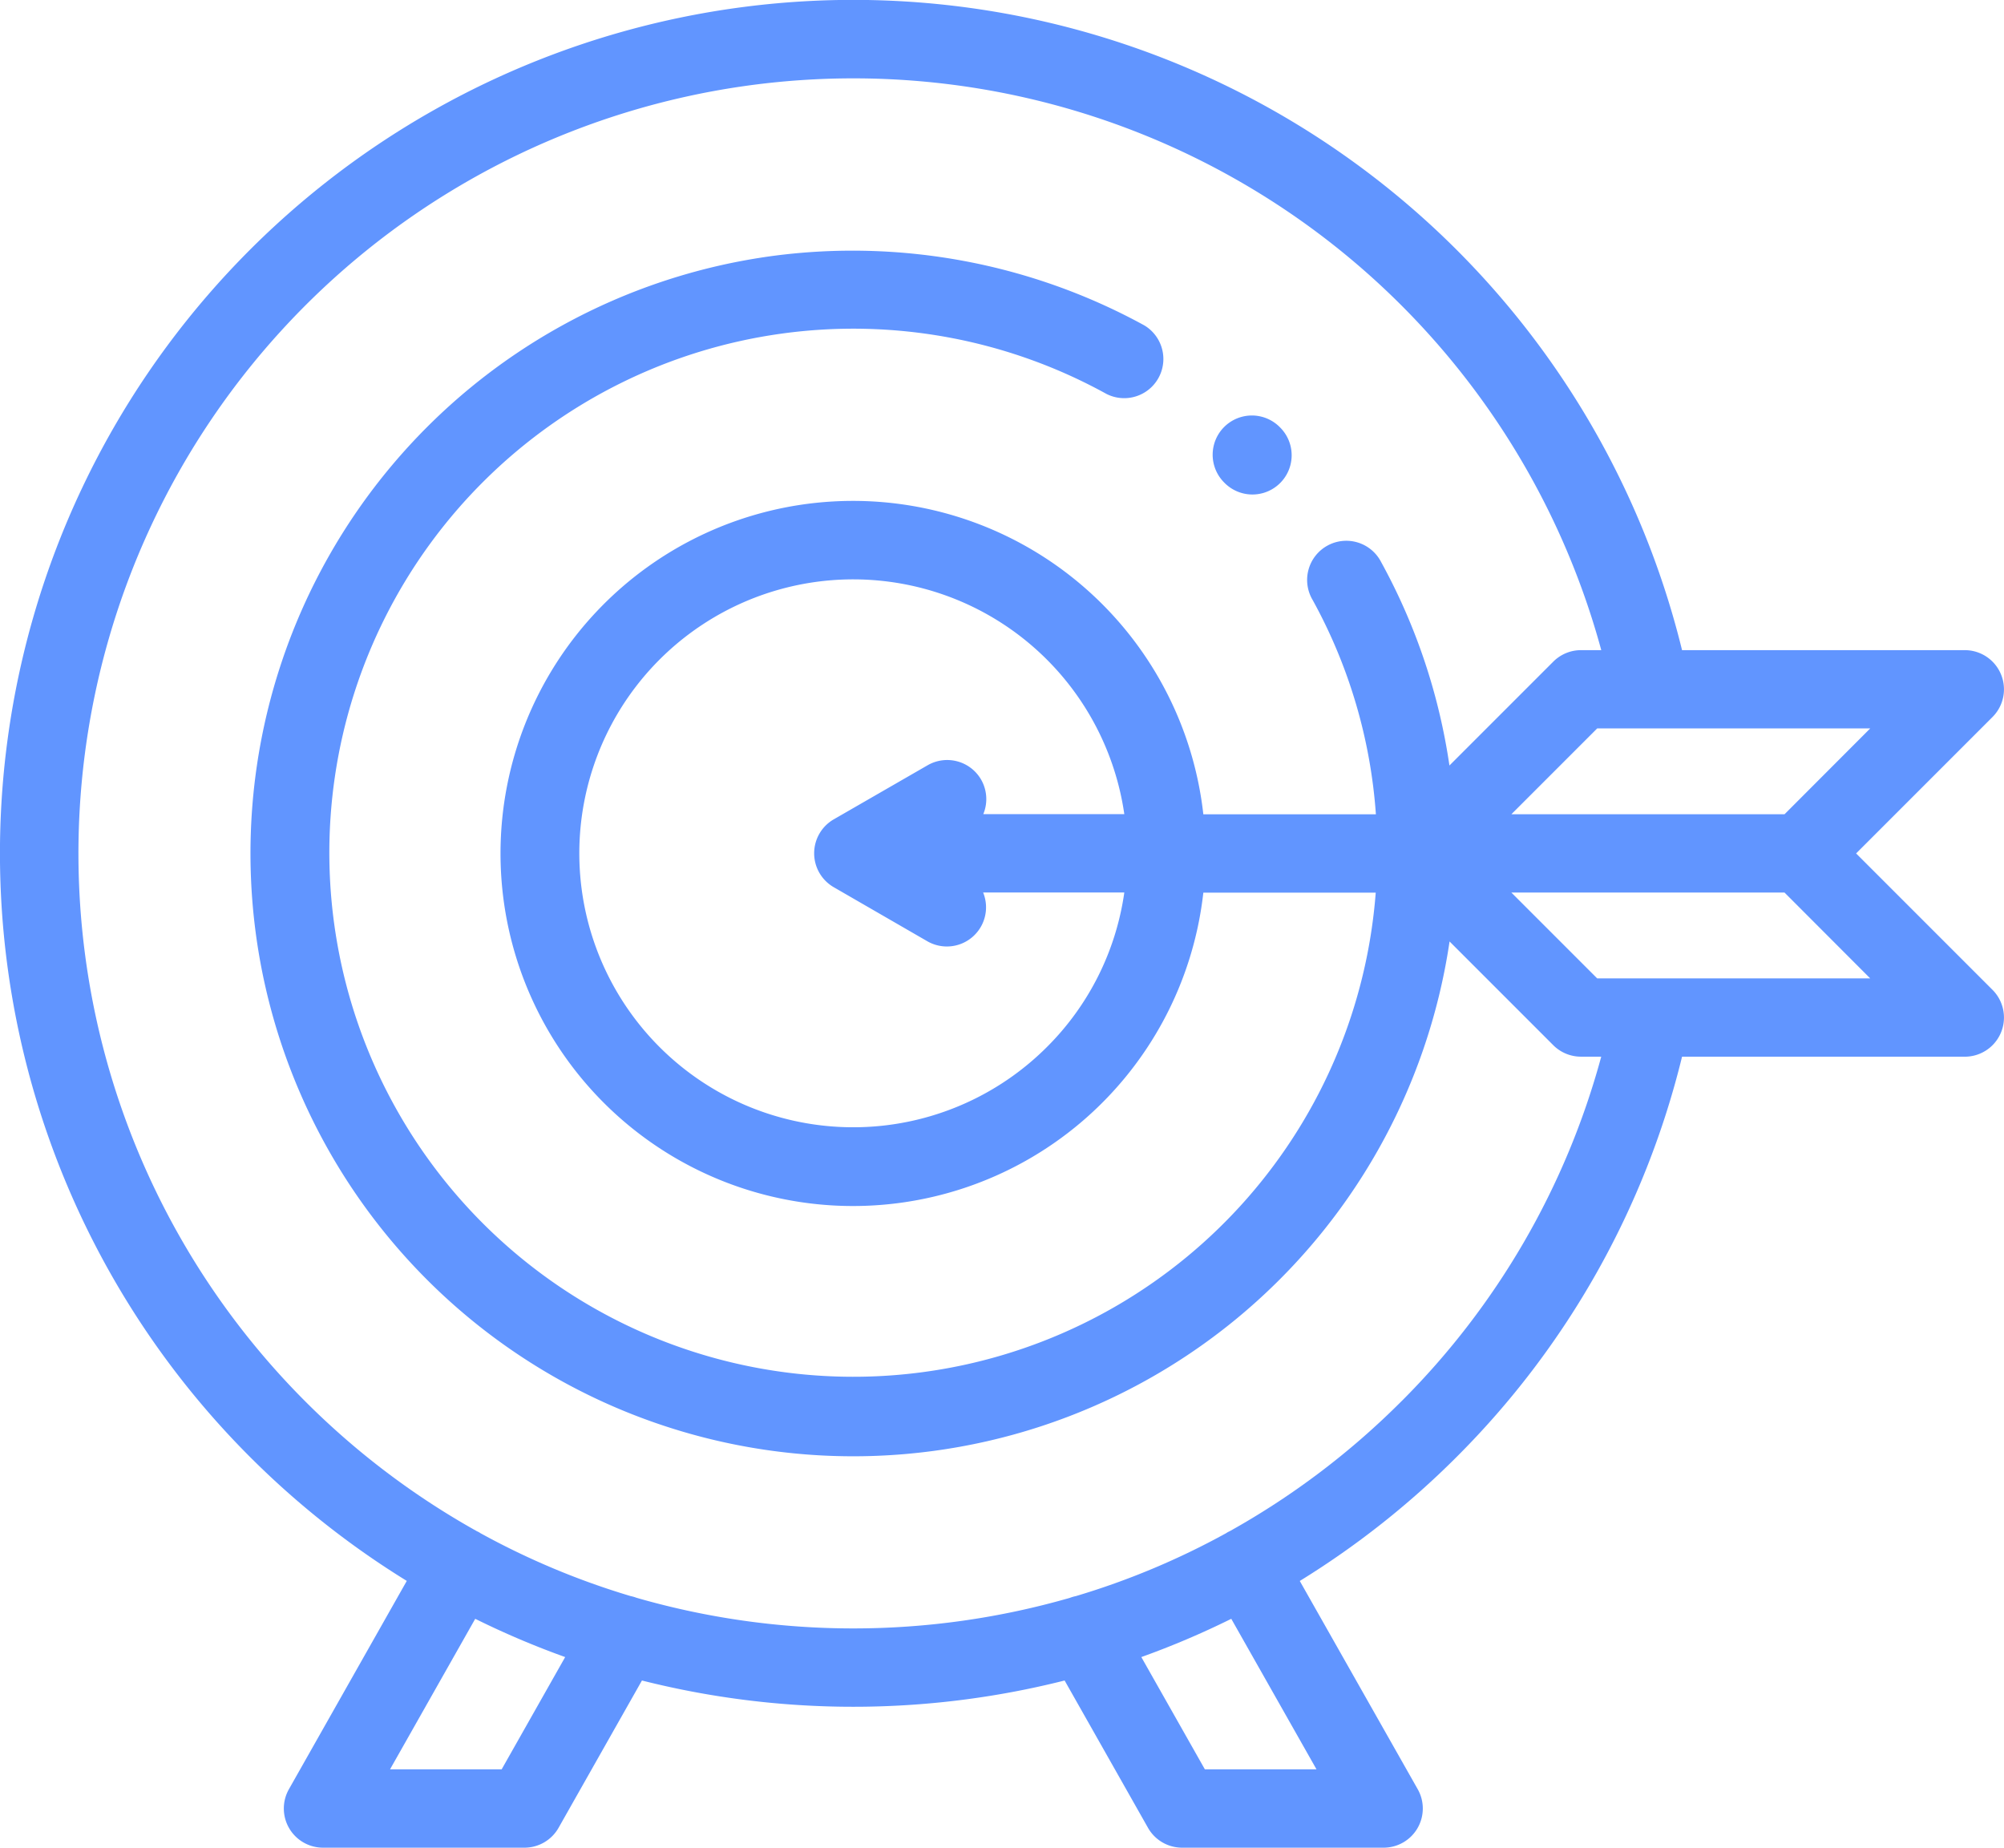 <svg xmlns="http://www.w3.org/2000/svg" width="61.399" height="56.602" viewBox="0 0 61.399 56.602">
  <g id="XMLID_41_" transform="translate(0 0)">
    <path id="XMLID_4218_" d="M310.19,128.24a1.2,1.2,0,1,0,1.7-1.7l-.016-.016a1.2,1.2,0,0,0-1.7,1.7Z" transform="translate(-272.668 -113.444)" fill="#6195ff"/>
    <path id="XMLID_4221_" d="M56.868,46.143l4.18-4.18a1.2,1.2,0,0,0-.848-2.047H51.535A26.144,26.144,0,1,0,7.657,64.628a26.33,26.33,0,0,0,4.806,3.8L8.85,74.812A1.2,1.2,0,0,0,9.893,76.6h6.176a1.2,1.2,0,0,0,1.044-.608l2.555-4.513a26.458,26.458,0,0,0,12.95,0l2.555,4.513a1.2,1.2,0,0,0,1.044.608h6.176a1.2,1.2,0,0,0,1.044-1.79L39.823,68.43a26.335,26.335,0,0,0,4.806-3.8A26.054,26.054,0,0,0,51.535,52.37H60.2a1.2,1.2,0,0,0,.848-2.047Zm-2.193-1.2H46.306l2.629-2.629H57.3ZM15.37,74.2H11.95l2.61-4.611a25.783,25.783,0,0,0,2.756,1.172Zm24.965,0h-3.42l-1.947-3.439a25.783,25.783,0,0,0,2.756-1.172Zm2.6-11.272a23.851,23.851,0,0,1-5.258,3.977c-.024.011-.047.022-.07.035l-.042.027a23.434,23.434,0,0,1-4.6,1.926,1.187,1.187,0,0,0-.186.054,23.977,23.977,0,0,1-13.271,0,1.19,1.19,0,0,0-.186-.054,23.433,23.433,0,0,1-4.6-1.926l-.042-.027c-.023-.013-.047-.024-.07-.035a23.848,23.848,0,0,1-5.258-3.977A23.744,23.744,0,1,1,49.06,39.916h-.621a1.2,1.2,0,0,0-.848.351L44.408,43.45a18.476,18.476,0,0,0-2.09-6.228,1.2,1.2,0,1,0-2.1,1.159,15.924,15.924,0,0,1,1.937,6.563H36.868a10.8,10.8,0,1,0,0,2.4H42.15A16.053,16.053,0,1,1,33.9,32.067a1.2,1.2,0,0,0,1.159-2.1A18.6,18.6,0,0,0,23.675,27.84a18.468,18.468,0,1,0,20.737,21l3.178,3.178a1.2,1.2,0,0,0,.848.351h.621A23.667,23.667,0,0,1,42.932,62.932ZM30.059,43.881a1.2,1.2,0,0,0-1.638-.439L25.543,45.1a1.2,1.2,0,0,0,0,2.077l2.878,1.662a1.2,1.2,0,0,0,1.7-1.5h4.326a8.33,8.33,0,0,1-2.373,4.736h0a8.392,8.392,0,1,1,2.373-7.135H30.126A1.2,1.2,0,0,0,30.059,43.881Zm18.876,6.09-2.629-2.629h8.369L57.3,49.971Z" transform="translate(0 -20)" fill="#6195ff"/>
  </g>
</svg>
